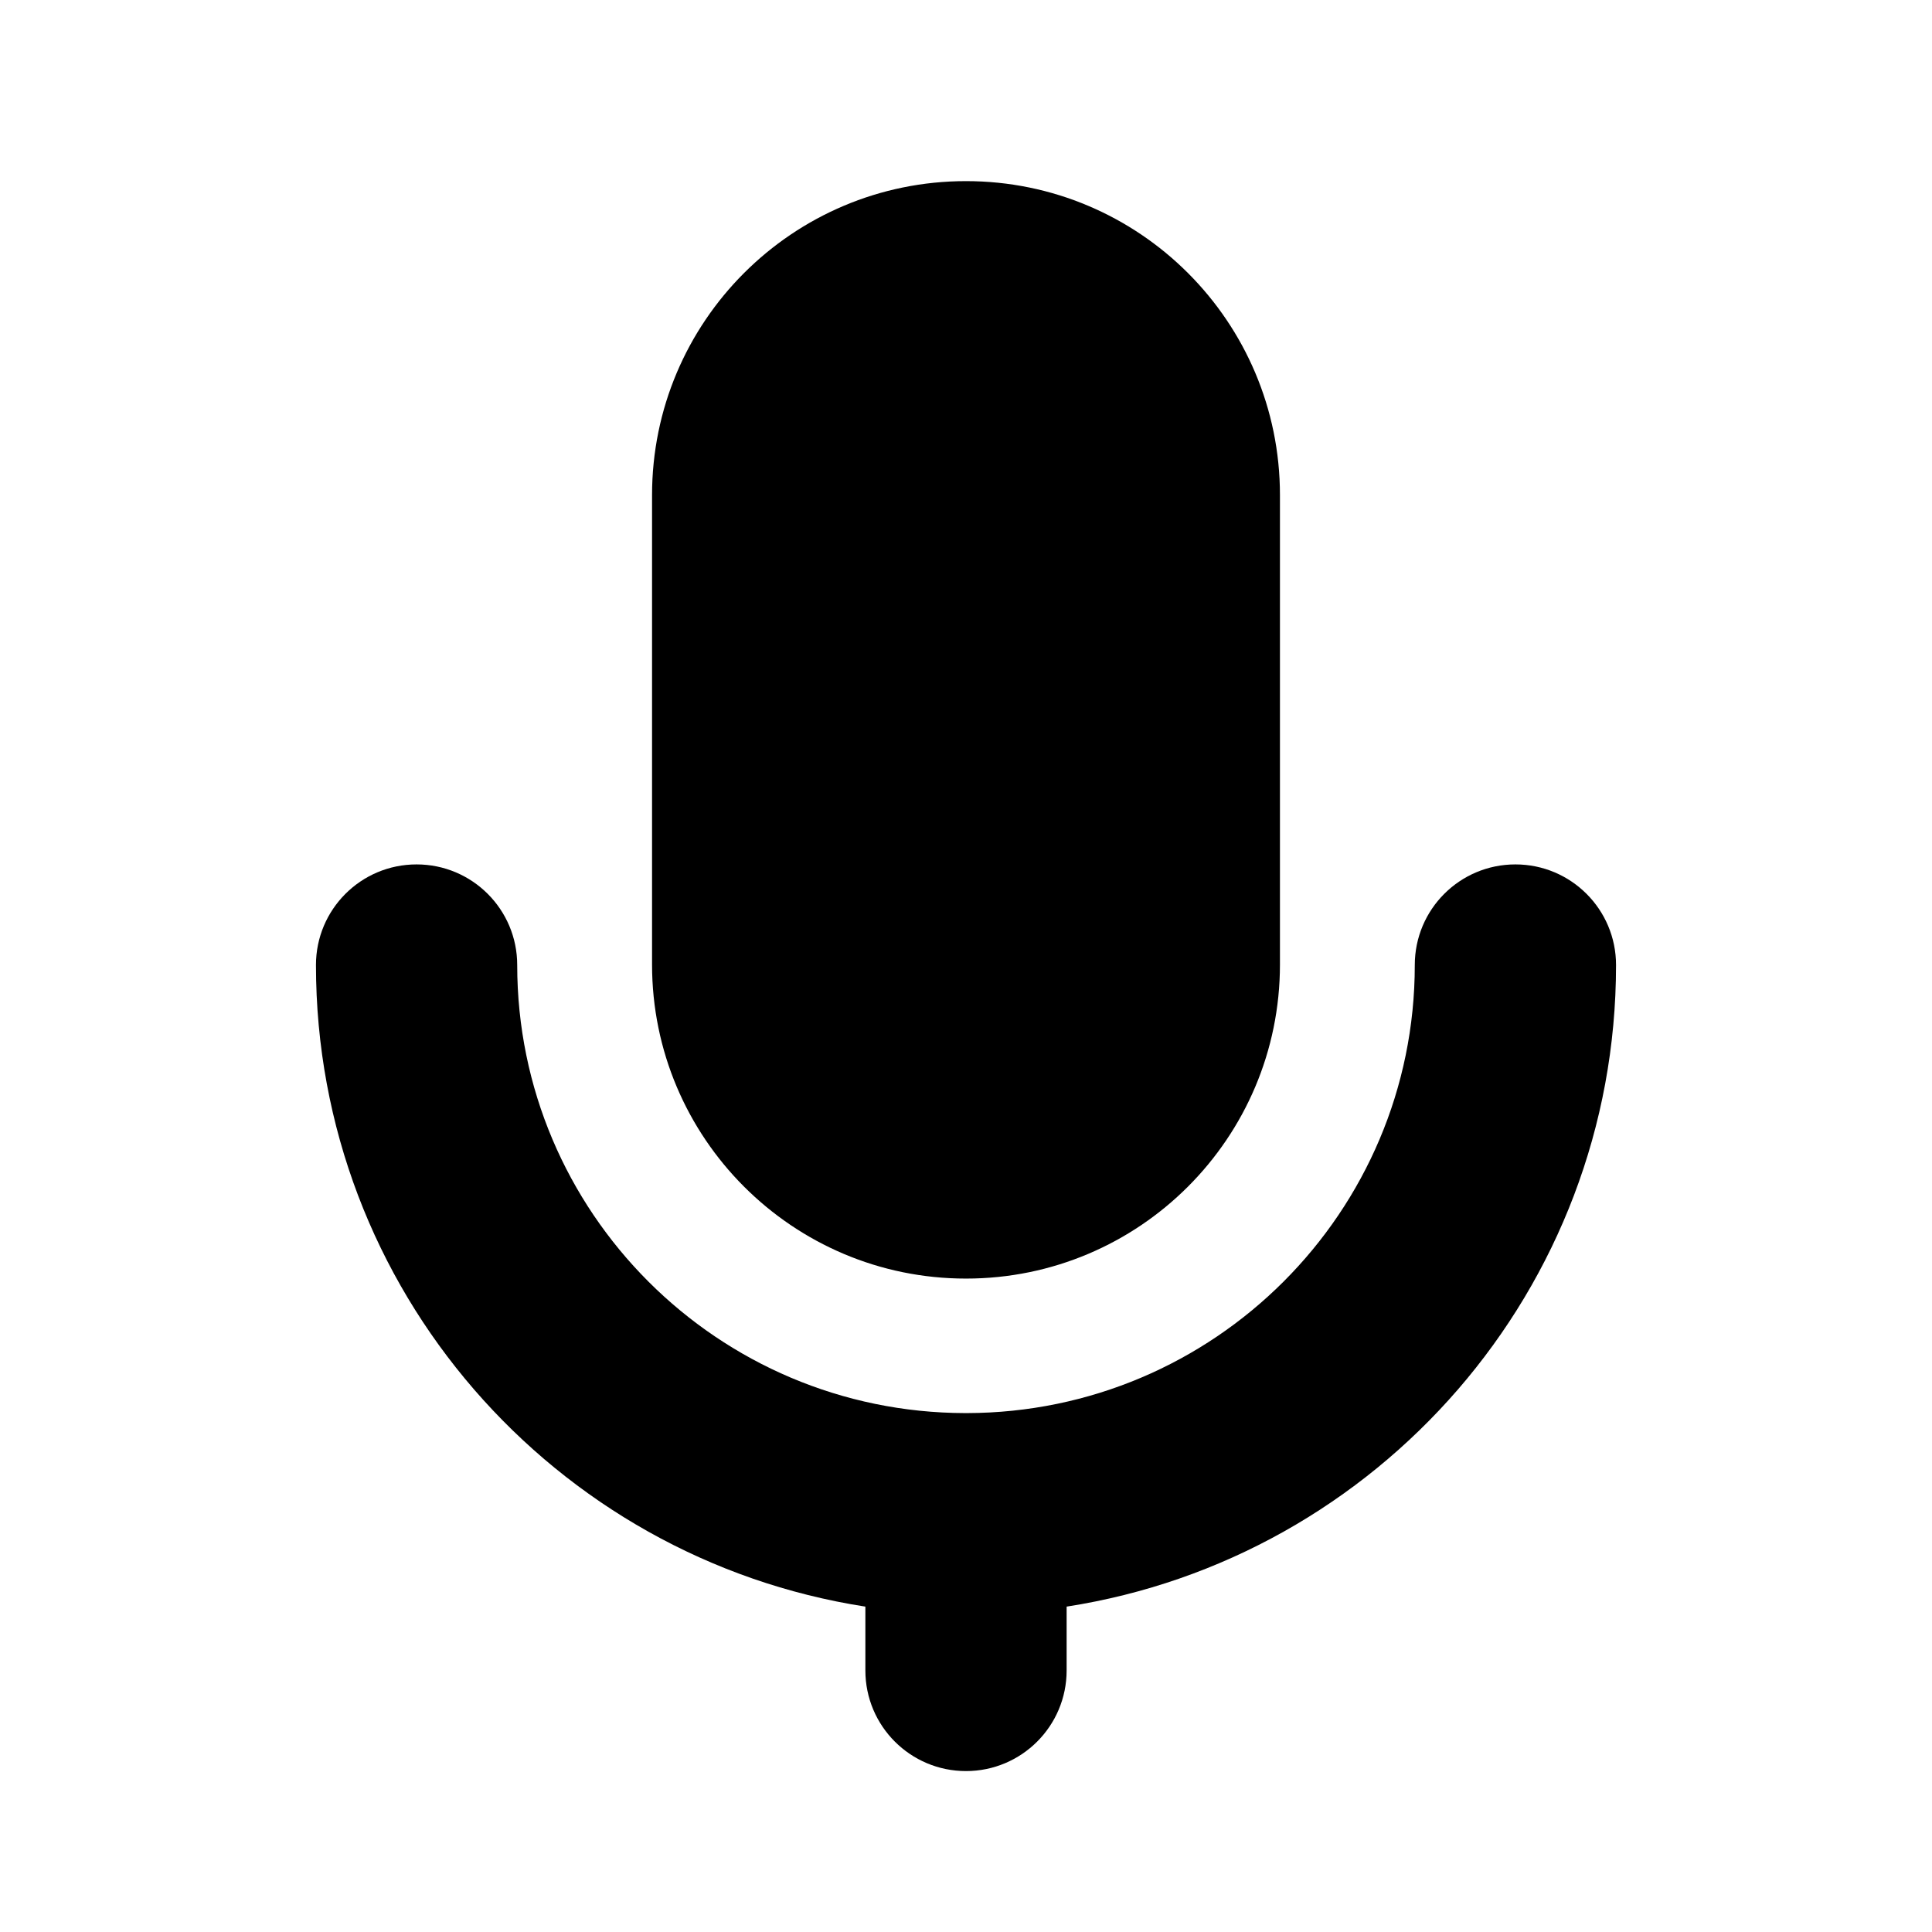 <svg width="24" height="24" viewBox="0 0 24 24" fill="none" xmlns="http://www.w3.org/2000/svg">
<path fill-rule="evenodd" clip-rule="evenodd" d="M8.1 6.15C8.1 3.996 9.846 2.25 12 2.25C14.154 2.25 15.9 3.996 15.9 6.15V11.982C15.9 14.136 14.154 15.883 12 15.883C9.846 15.883 8.1 14.136 8.1 11.982V6.15ZM5.175 10.738C5.865 10.738 6.425 11.297 6.425 11.988C6.425 15.057 8.915 17.549 11.992 17.554C11.994 17.554 11.997 17.554 12 17.554C12.003 17.554 12.006 17.554 12.008 17.554C15.085 17.549 17.575 15.057 17.575 11.988C17.575 11.297 18.134 10.738 18.825 10.738C19.515 10.738 20.075 11.297 20.075 11.988C20.075 16.019 17.115 19.358 13.25 19.958V20.751C13.25 21.442 12.69 22.001 12 22.001C11.31 22.001 10.75 21.442 10.75 20.751V19.958C6.885 19.358 3.925 16.019 3.925 11.988C3.925 11.297 4.484 10.738 5.175 10.738Z" fill="currentColor"/>
</svg>
